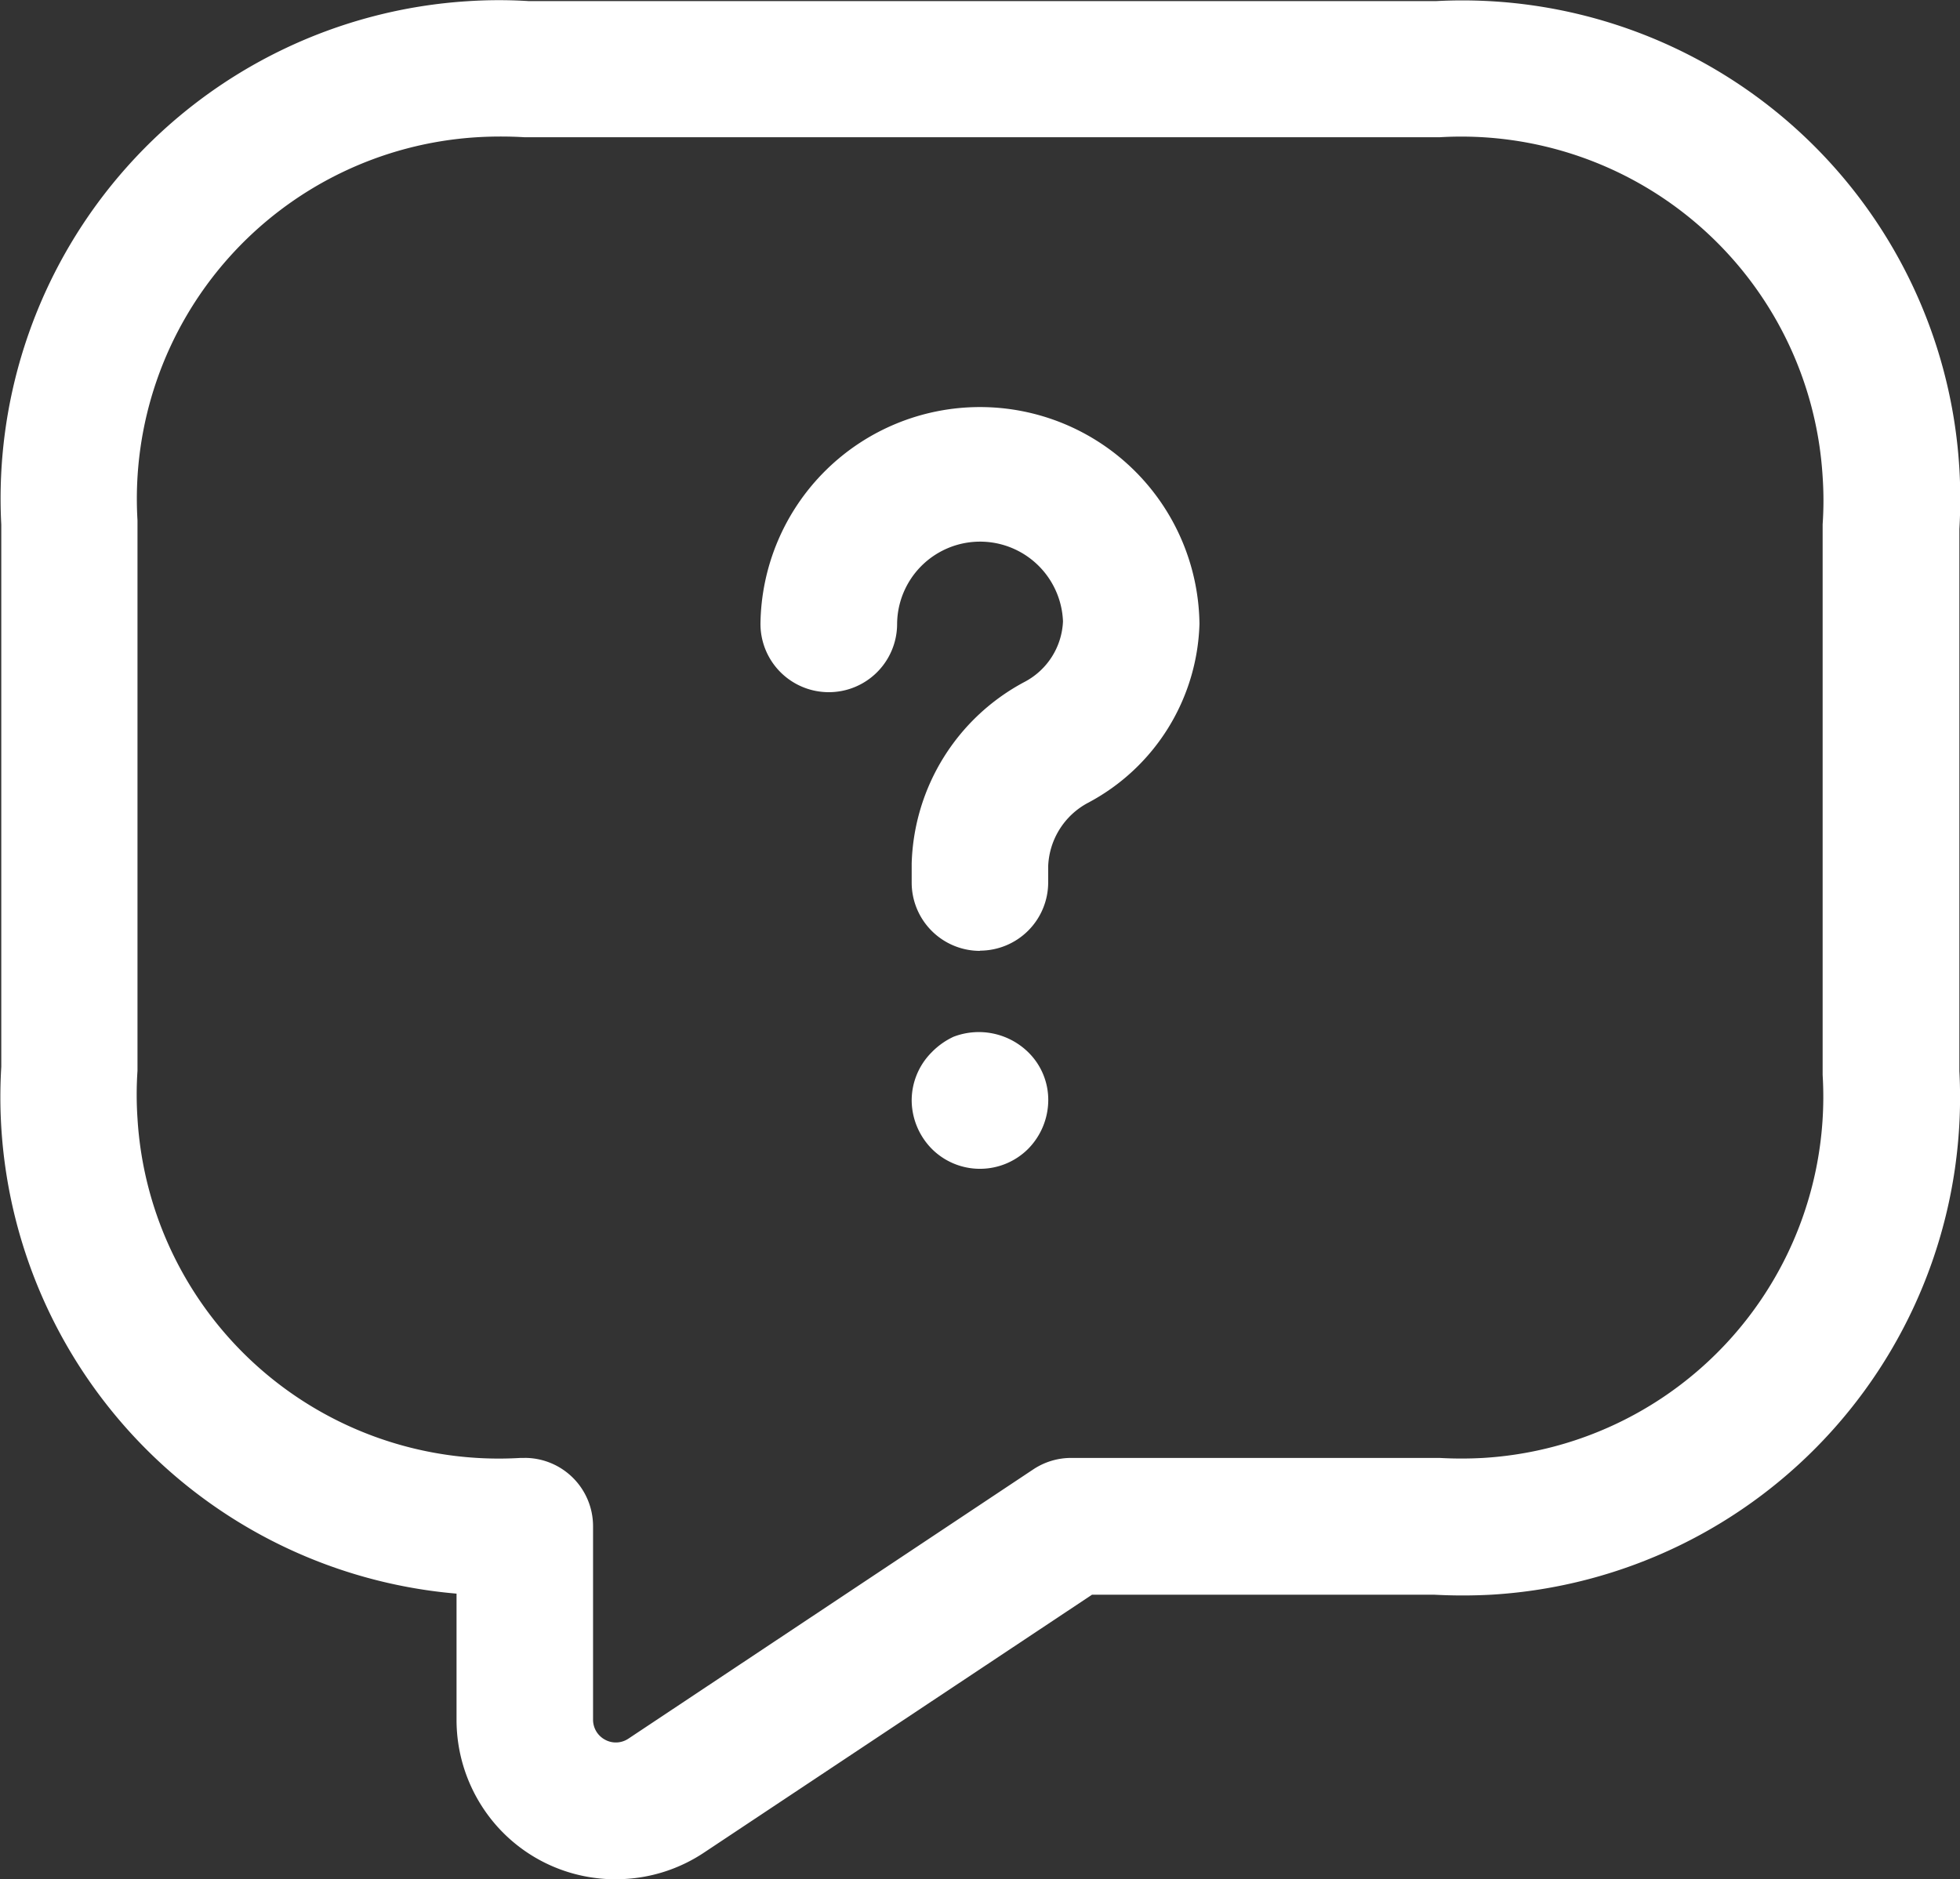 <svg xmlns="http://www.w3.org/2000/svg" xmlns:xlink="http://www.w3.org/1999/xlink" width="60.001" height="57.538" viewBox="0 0 60.001 57.538">
  <rect x="0" y="0" width="60.001" height="57.538" fill="#333333" stroke="none"/>
  <defs>
    <clipPath id="clip-path">
      <rect id="Rectángulo_1230" data-name="Rectángulo 1230" width="13.44" height="16.729" fill="#fff"/>
    </clipPath>
    <clipPath id="clip-path-2">
      <rect id="Rectángulo_1231" data-name="Rectángulo 1231" width="4.182" height="4.188" fill="#fff"/>
    </clipPath>
  </defs>
  <g id="Grupo_36741" data-name="Grupo 36741" transform="translate(-508.24 -757.668)">
    <path id="Trazado_31070" data-name="Trazado 31070" d="M4564.1,2453.207a5.052,5.052,0,0,1-.992-.1,4.846,4.846,0,0,1-3.092-2.1,4.9,4.9,0,0,1-.8-2.658v-3.889a15.263,15.263,0,0,1-13.937-16.129l0-16.6a15.257,15.257,0,0,1,14.32-16.029,14.547,14.547,0,0,1,1.834,0l27.76,0a15.242,15.242,0,0,1,16.029,14.317,15.694,15.694,0,0,1,0,1.844l0,16.6a15.256,15.256,0,0,1-14.32,16.029,16.33,16.33,0,0,1-1.77,0h-10.461l-11.884,7.9a4.851,4.851,0,0,1-2.683.812m-2.8-12.9a2.092,2.092,0,0,1,2.091,2.091v5.939a.7.7,0,0,0,.114.368.71.71,0,0,0,.441.3.689.689,0,0,0,.524-.1l12.4-8.248a2.093,2.093,0,0,1,1.157-.349h11.153c.042,0,.08,0,.122,0a12.042,12.042,0,0,0,1.341,0,11.076,11.076,0,0,0,10.389-11.727l0-16.855a10.664,10.664,0,0,0,0-1.458,11.083,11.083,0,0,0-11.727-10.395l-28.007,0a12.2,12.2,0,0,0-1.464,0,11.091,11.091,0,0,0-10.389,11.728l0,16.854a10.837,10.837,0,0,0,0,1.458,11.082,11.082,0,0,0,11.728,10.395c.042,0,.083,0,.125,0" transform="translate(-4037 -1638)" fill="#fff"/>
    <g id="Grupo_36739" data-name="Grupo 36739" transform="translate(531.52 770.052)" style="mix-blend-mode: normal;isolation: isolate">
      <g id="Grupo_3466" data-name="Grupo 3466" transform="translate(0)">
        <g id="Grupo_3465" data-name="Grupo 3465" clip-path="url(#clip-path)">
          <path id="Trazado_3976" data-name="Trazado 3976" d="M4560.31,2416.839a2.092,2.092,0,0,1-2.091-2.091v-.586a6.506,6.506,0,0,1,3.463-5.562,2.2,2.2,0,0,0,1.169-1.849,2.54,2.54,0,0,0-5.078.076,2.091,2.091,0,1,1-4.183,0,6.72,6.72,0,0,1,13.439,0,6.409,6.409,0,0,1-3.407,5.476,2.3,2.3,0,0,0-1.224,1.938l0,.5a2.092,2.092,0,0,1-2.091,2.091" transform="translate(-4553.59 -2400.11)" fill="#fff"/>
        </g>
      </g>
    </g>
    <g id="Grupo_36740" data-name="Grupo 36740" transform="translate(536.149 789.265)" style="mix-blend-mode: normal;isolation: isolate">
      <g id="Grupo_3469" data-name="Grupo 3469" transform="translate(0)">
        <g id="Grupo_3468" data-name="Grupo 3468" clip-path="url(#clip-path-2)">
          <path id="Trazado_3977" data-name="Trazado 3977" d="M4557.341,2411.188a2.079,2.079,0,0,1-1.477-.613,2.133,2.133,0,0,1-.614-1.478,2.086,2.086,0,0,1,.614-1.478,2.247,2.247,0,0,1,.668-.474,2.162,2.162,0,0,1,2.286.474,2.041,2.041,0,0,1,.613,1.478,2.137,2.137,0,0,1-.613,1.478,2.084,2.084,0,0,1-1.478.613" transform="translate(-4555.25 -2407)" fill="#fff"/>
        </g>
      </g>
    </g>
  </g>
</svg>
